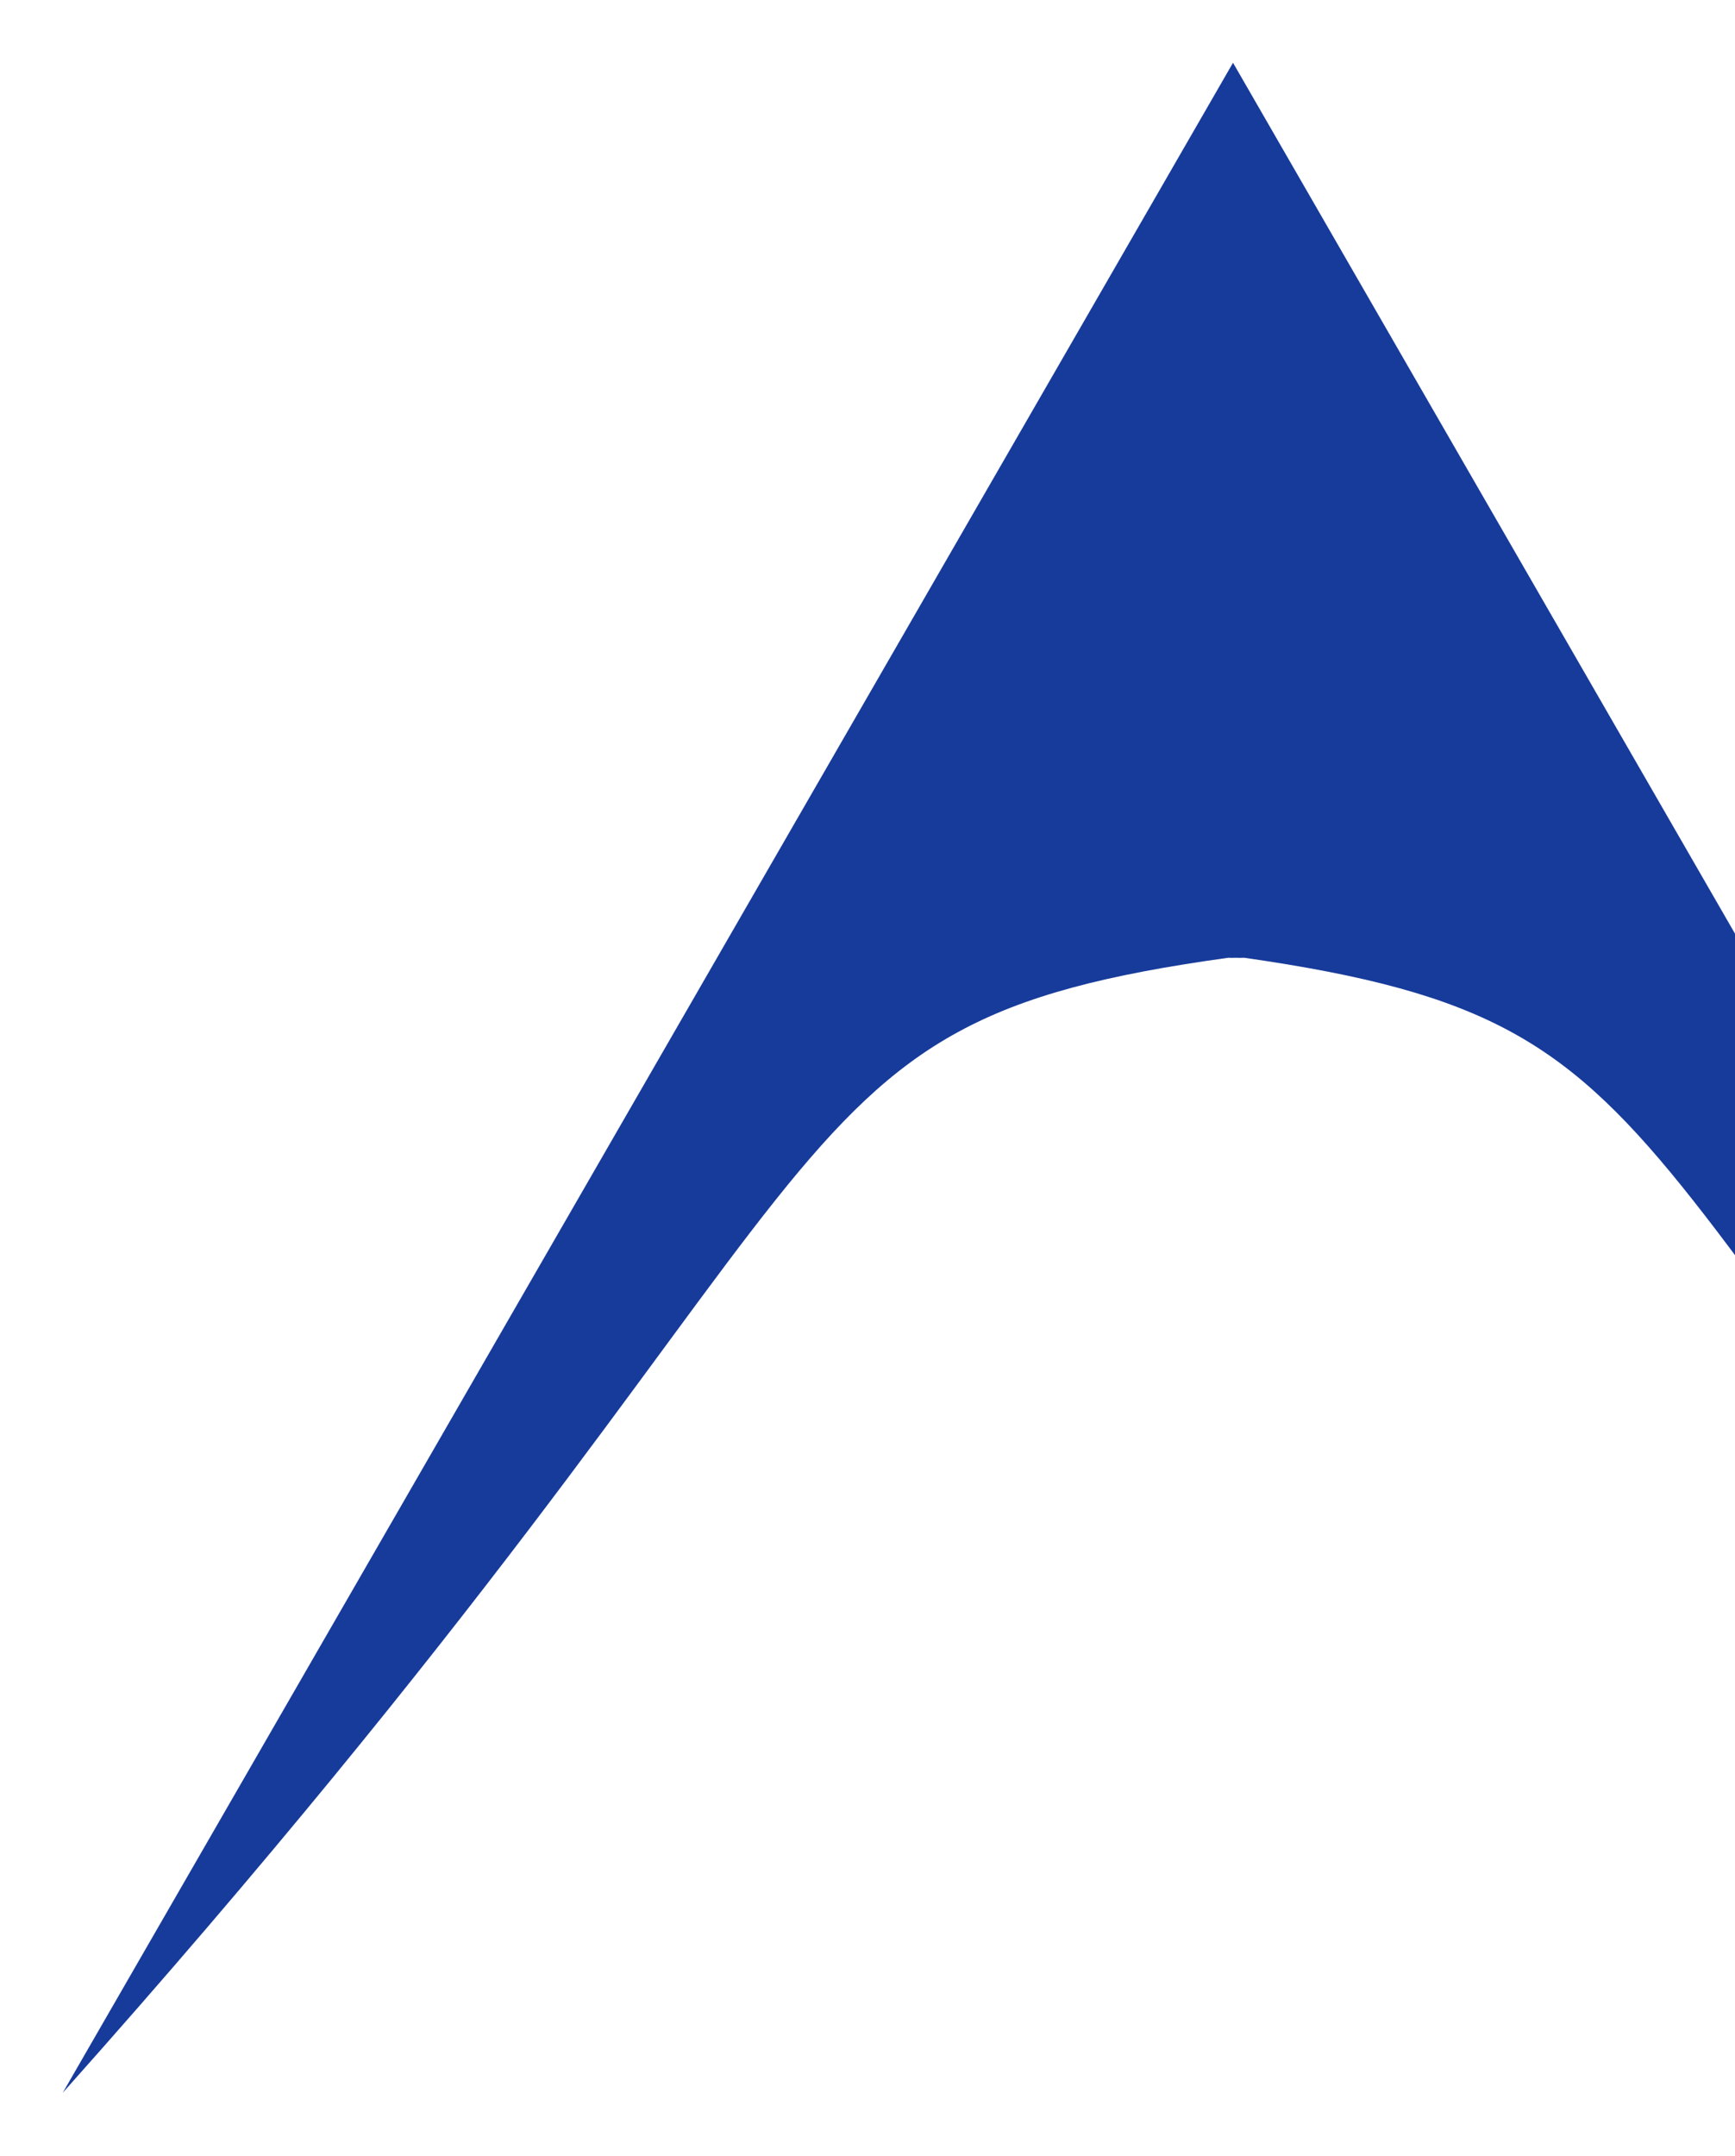 <svg width="553" height="687" viewBox="0 0 553 687" fill="none" xmlns="http://www.w3.org/2000/svg">
<g filter="url(#filter0_d)">
<path d="M393 20L766 667C500.278 369.07 551.654 327.43 396.55 305.206L395.158 305.24L393.905 305.206L392.722 305.24L391.503 305.206C236.33 326.667 285.722 368.966 20 666.896L393 20Z" fill="#173B9B"/>
</g>
<defs>
<filter id="filter0_d" x="0" y="0" width="786" height="687" filterUnits="userSpaceOnUse" color-interpolation-filters="sRGB">
<feFlood flood-opacity="0" result="BackgroundImageFix"/>
<feColorMatrix in="SourceAlpha" type="matrix" values="0 0 0 0 0 0 0 0 0 0 0 0 0 0 0 0 0 0 127 0"/>
<feOffset/>
<feGaussianBlur stdDeviation="10"/>
<feColorMatrix type="matrix" values="0 0 0 0 0 0 0 0 0 0 0 0 0 0 0 0 0 0 0.2 0"/>
<feBlend mode="normal" in2="BackgroundImageFix" result="effect1_dropShadow"/>
<feBlend mode="normal" in="SourceGraphic" in2="effect1_dropShadow" result="shape"/>
</filter>
</defs>
</svg>
